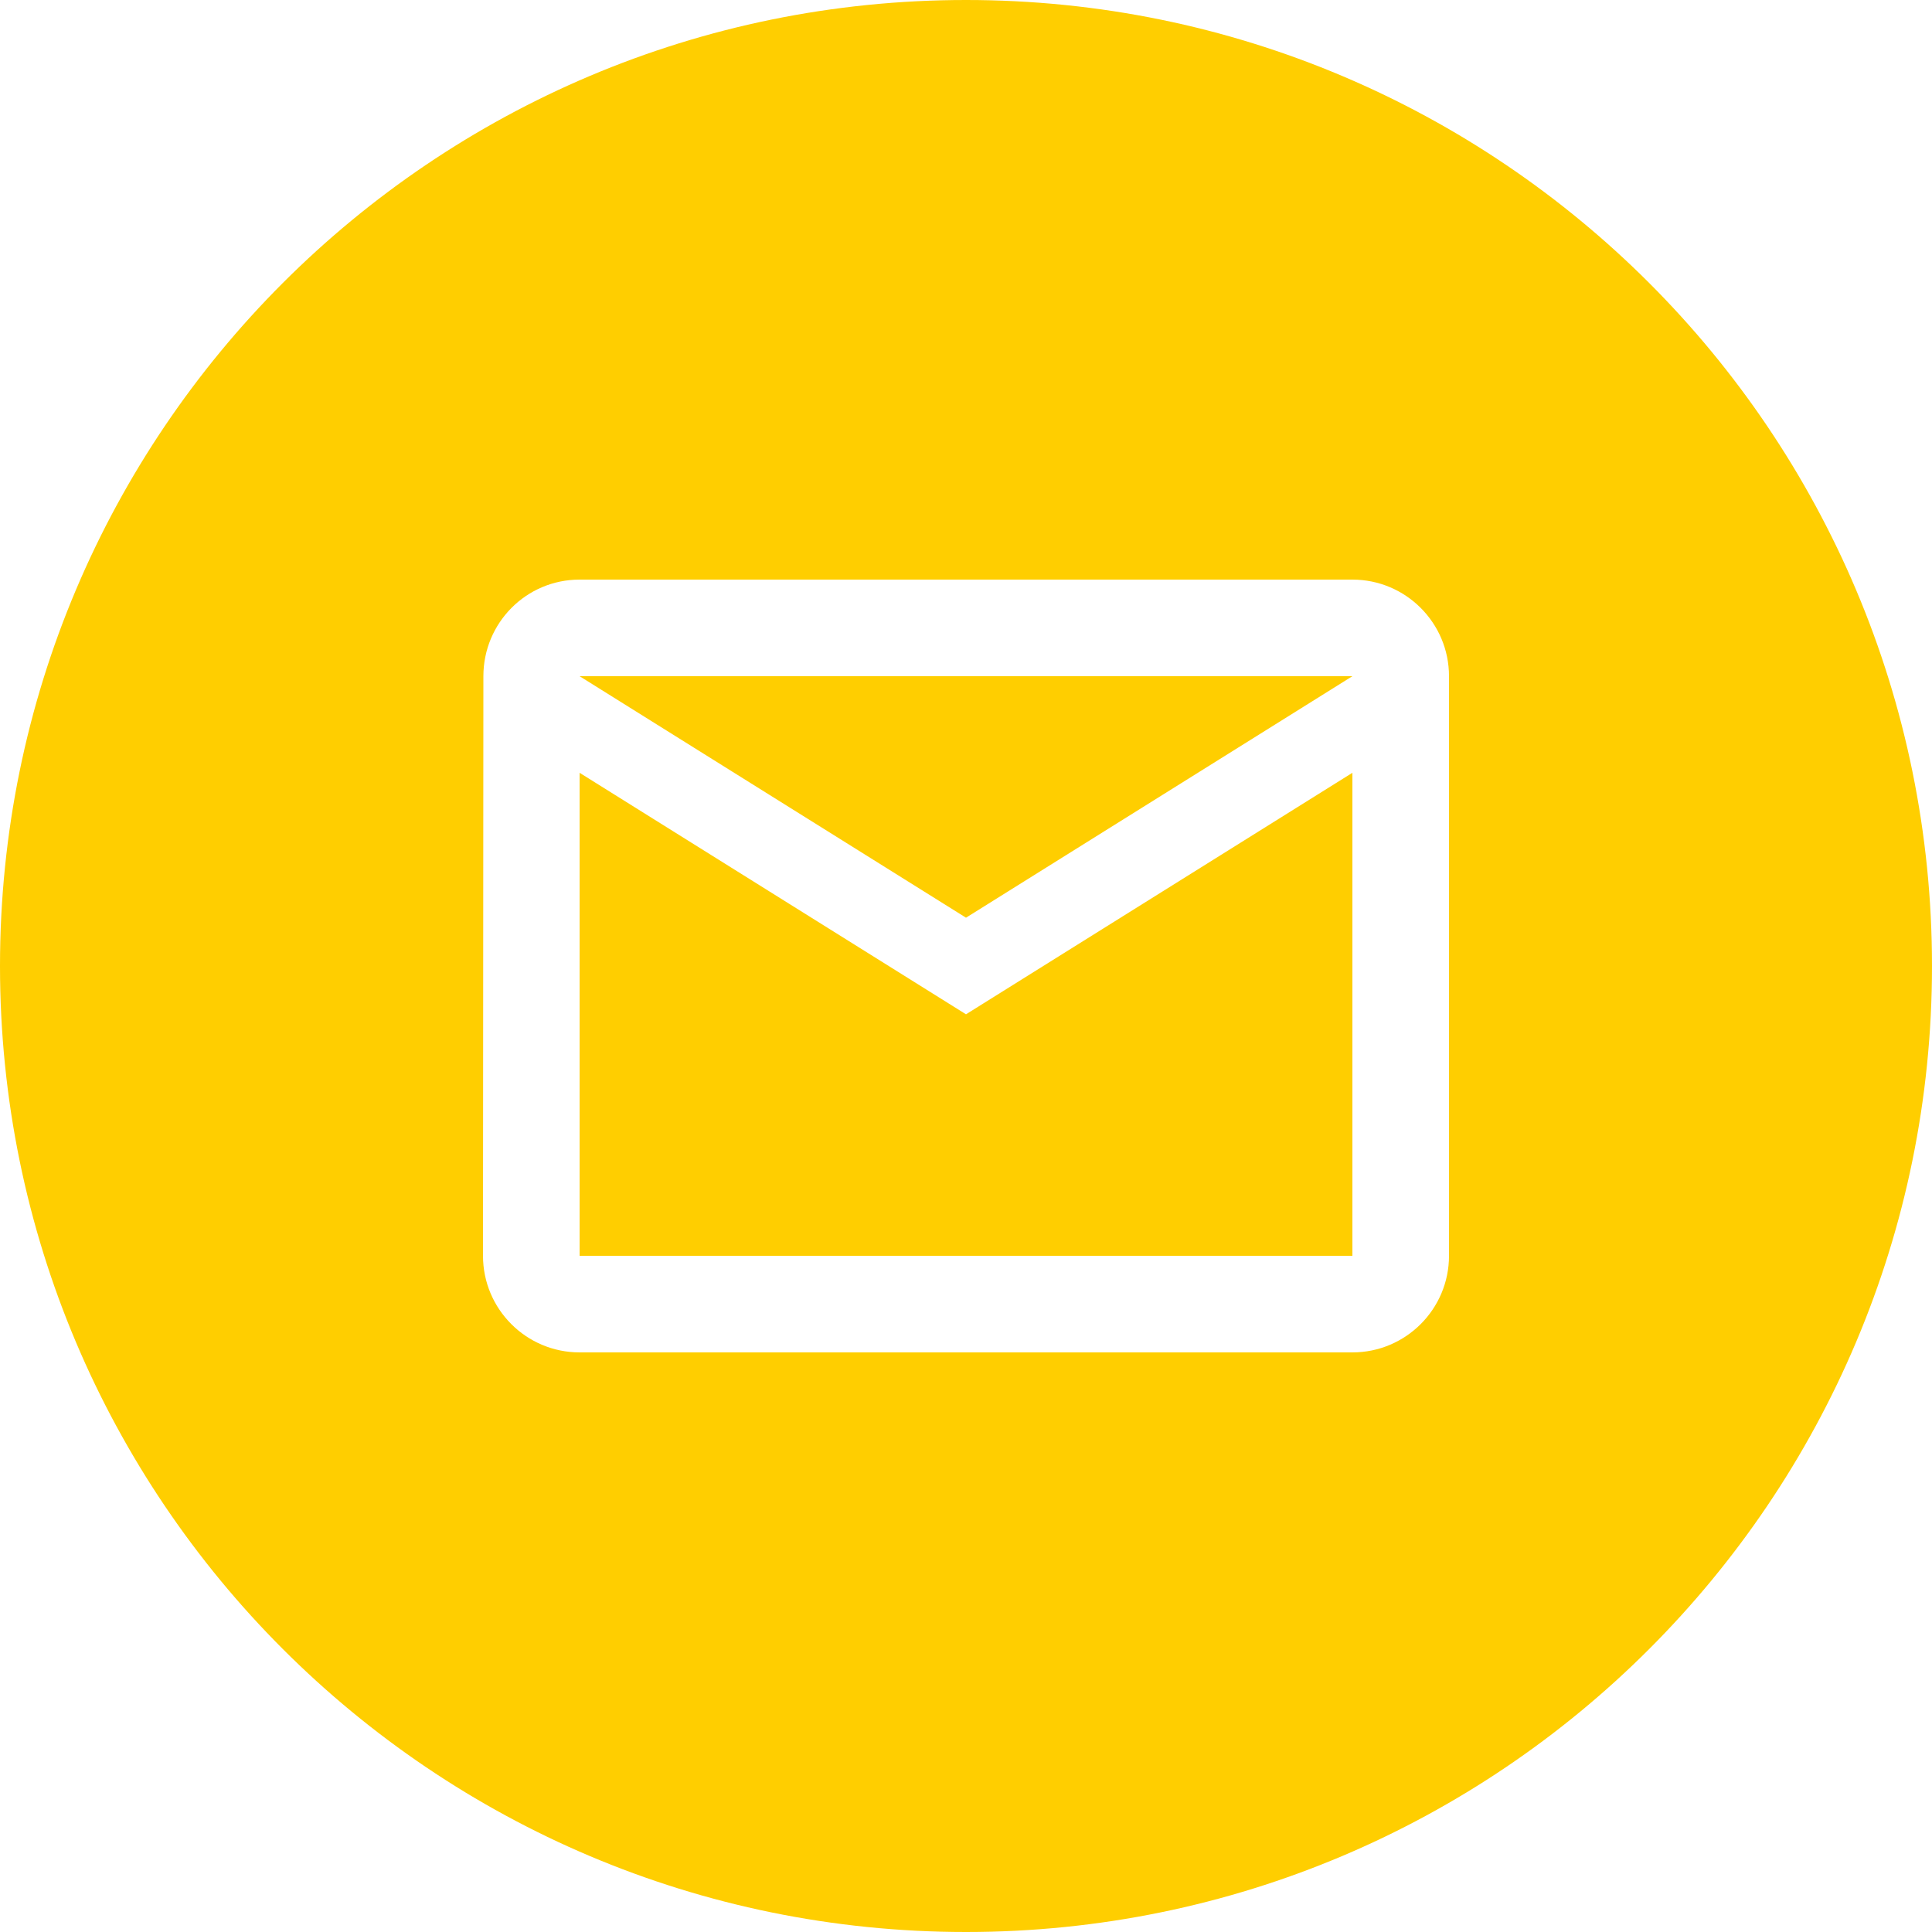 <svg width="30" height="30" viewBox="0 0 30 30" fill="none" xmlns="http://www.w3.org/2000/svg">
<path fill-rule="evenodd" clip-rule="evenodd" d="M30 15C30 23.286 23.286 30 15 30C6.714 30 0 23.286 0 15C0 6.714 6.714 0 15 0C23.286 0 30 6.714 30 15ZM7.506 10.5C7.506 9.672 8.172 9 9 9H21C21.828 9 22.5 9.672 22.5 10.5V19.5C22.5 20.328 21.828 21 21 21H9C8.172 21 7.5 20.328 7.5 19.5L7.506 10.5ZM15 15.75L9 12V19.5H21V12L15 15.75ZM15 14.25L9 10.5H21L15 14.25Z" fill="#FFCE00"/>
</svg>
